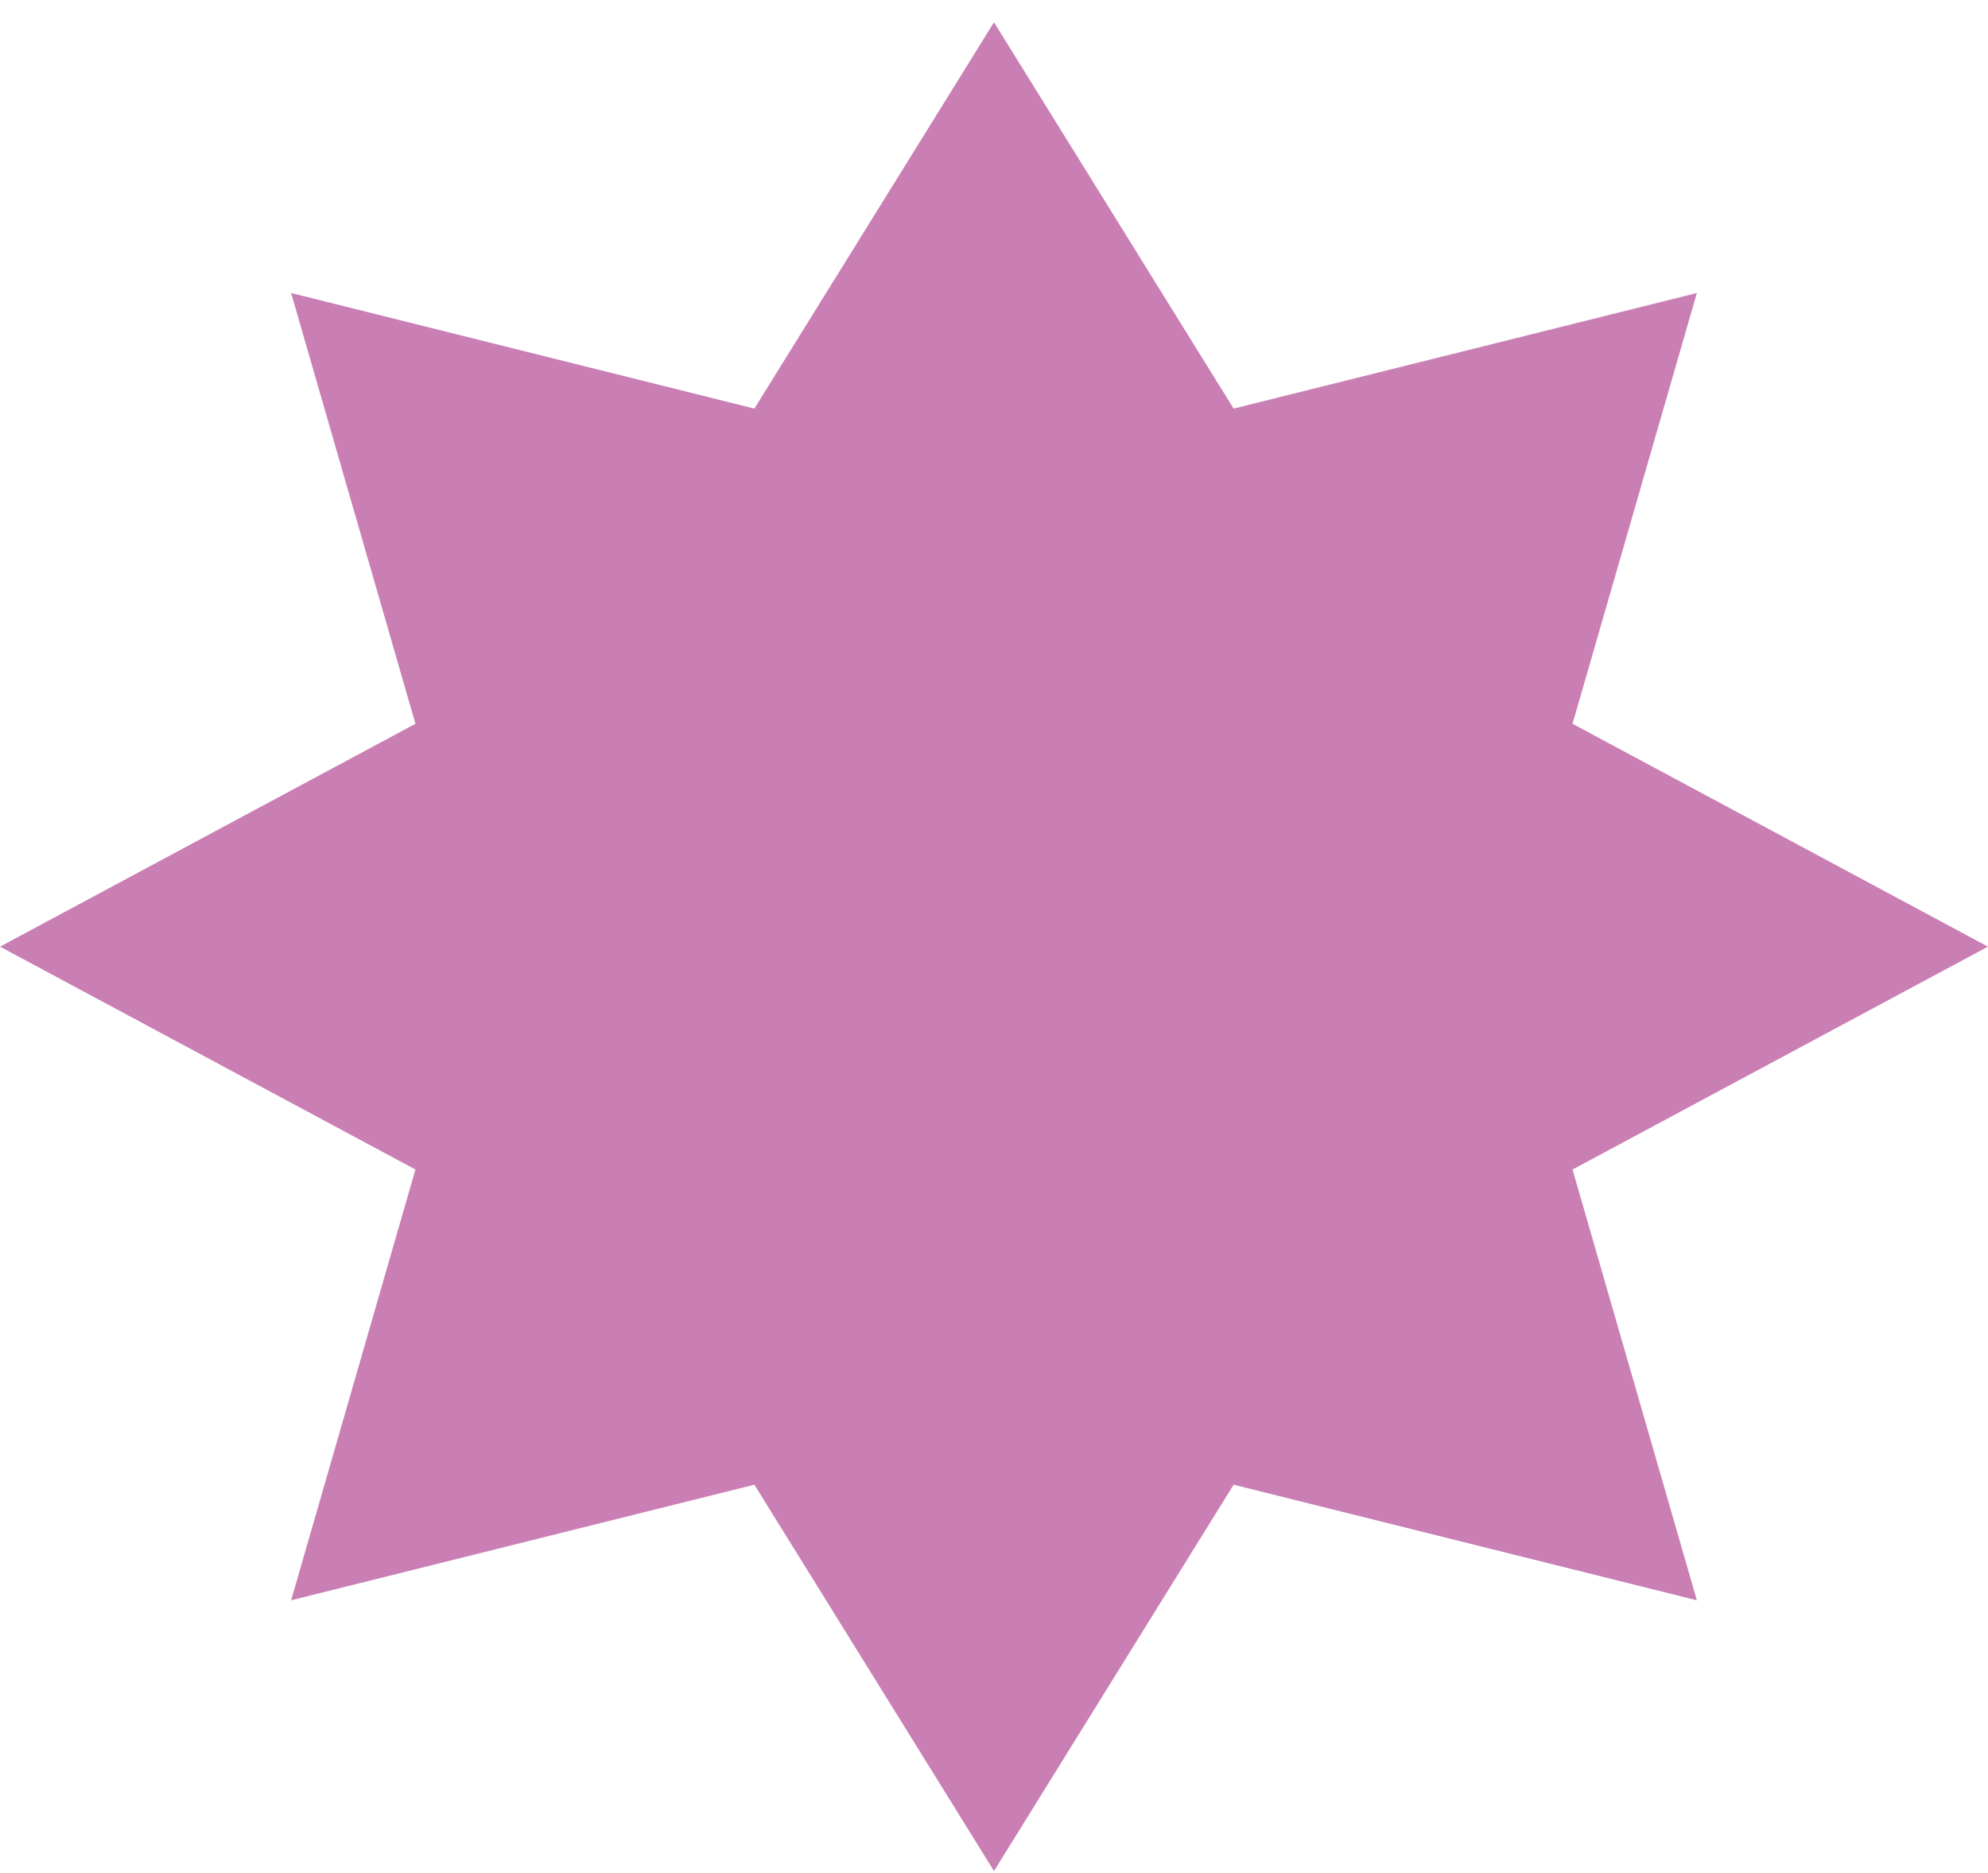 <svg width="52" height="49" viewBox="0 0 52 49" fill="none" xmlns="http://www.w3.org/2000/svg">
<path d="M26 1.184L31.999 10.858L32.121 11.054L32.345 10.998L43.928 8.107L40.828 18.849L40.758 19.095L40.983 19.216L51.329 24.768L40.983 30.32L40.758 30.441L40.828 30.687L43.928 41.429L32.345 38.538L32.121 38.482L31.999 38.678L26 48.352L20.001 38.678L19.879 38.482L19.655 38.538L8.072 41.429L11.171 30.687L11.242 30.441L11.017 30.32L0.671 24.768L11.017 19.216L11.242 19.095L11.171 18.849L8.072 8.107L19.655 10.998L19.879 11.054L20.001 10.858L26 1.184Z" fill="#CA7FB4" stroke="#CA7FB4" stroke-width="0.634"/>
</svg>
